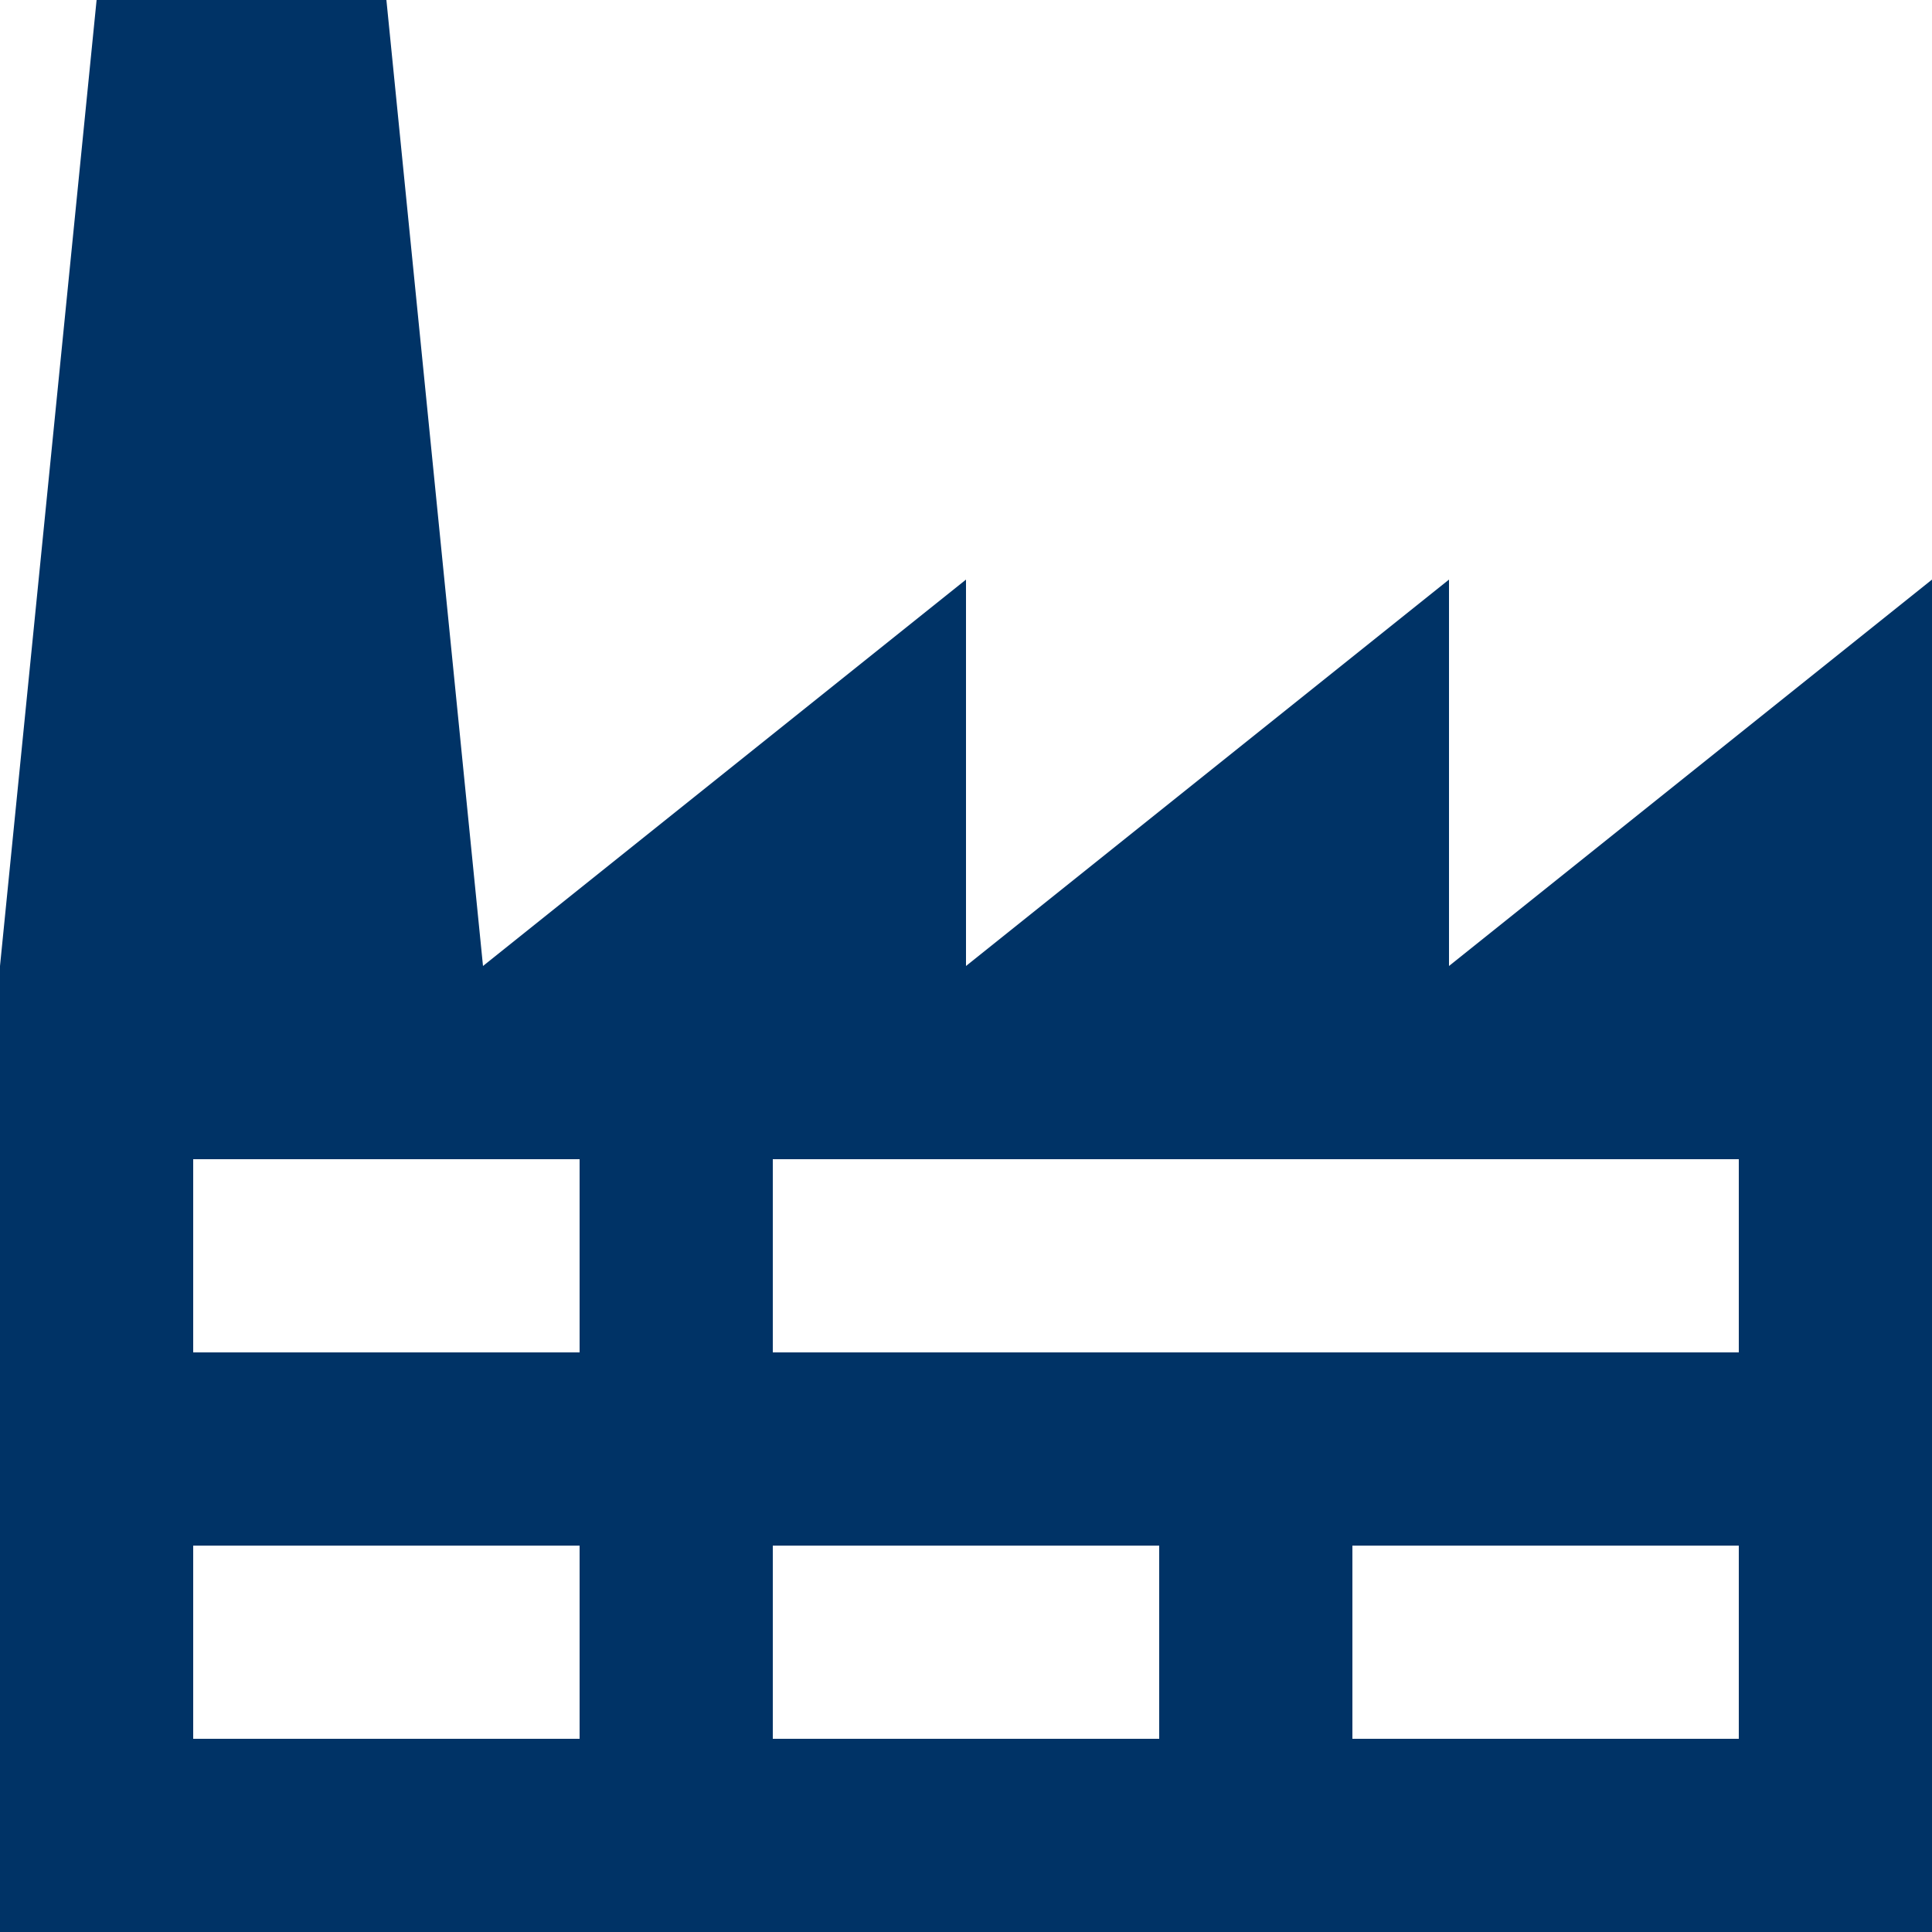 <?xml version="1.0" encoding="utf-8"?>
<!-- Generator: Adobe Illustrator 25.4.8, SVG Export Plug-In . SVG Version: 6.00 Build 0)  -->
<svg version="1.1" id="Layer_1" xmlns="http://www.w3.org/2000/svg" xmlns:xlink="http://www.w3.org/1999/xlink" x="0px" y="0px"
	 viewBox="0 0 800 800" style="enable-background:new 0 0 800 800;" xml:space="preserve">
<style type="text/css">
	.st0{fill:#003366;}
	.st1{fill:none;}
</style>
<path class="st0" d="M720,640v80H560v-80H720 M720,480v80H320v-80H720 M480,640v80H320v-80H480 M240,480v80H80v-80H240 M240,640v80
	H80v-80H240 M800,800V240L600,400V240L400,400V240L200,400L160,0H40L0,400v400H800z"/>
<rect class="st1" width="800" height="800"/>
</svg>
